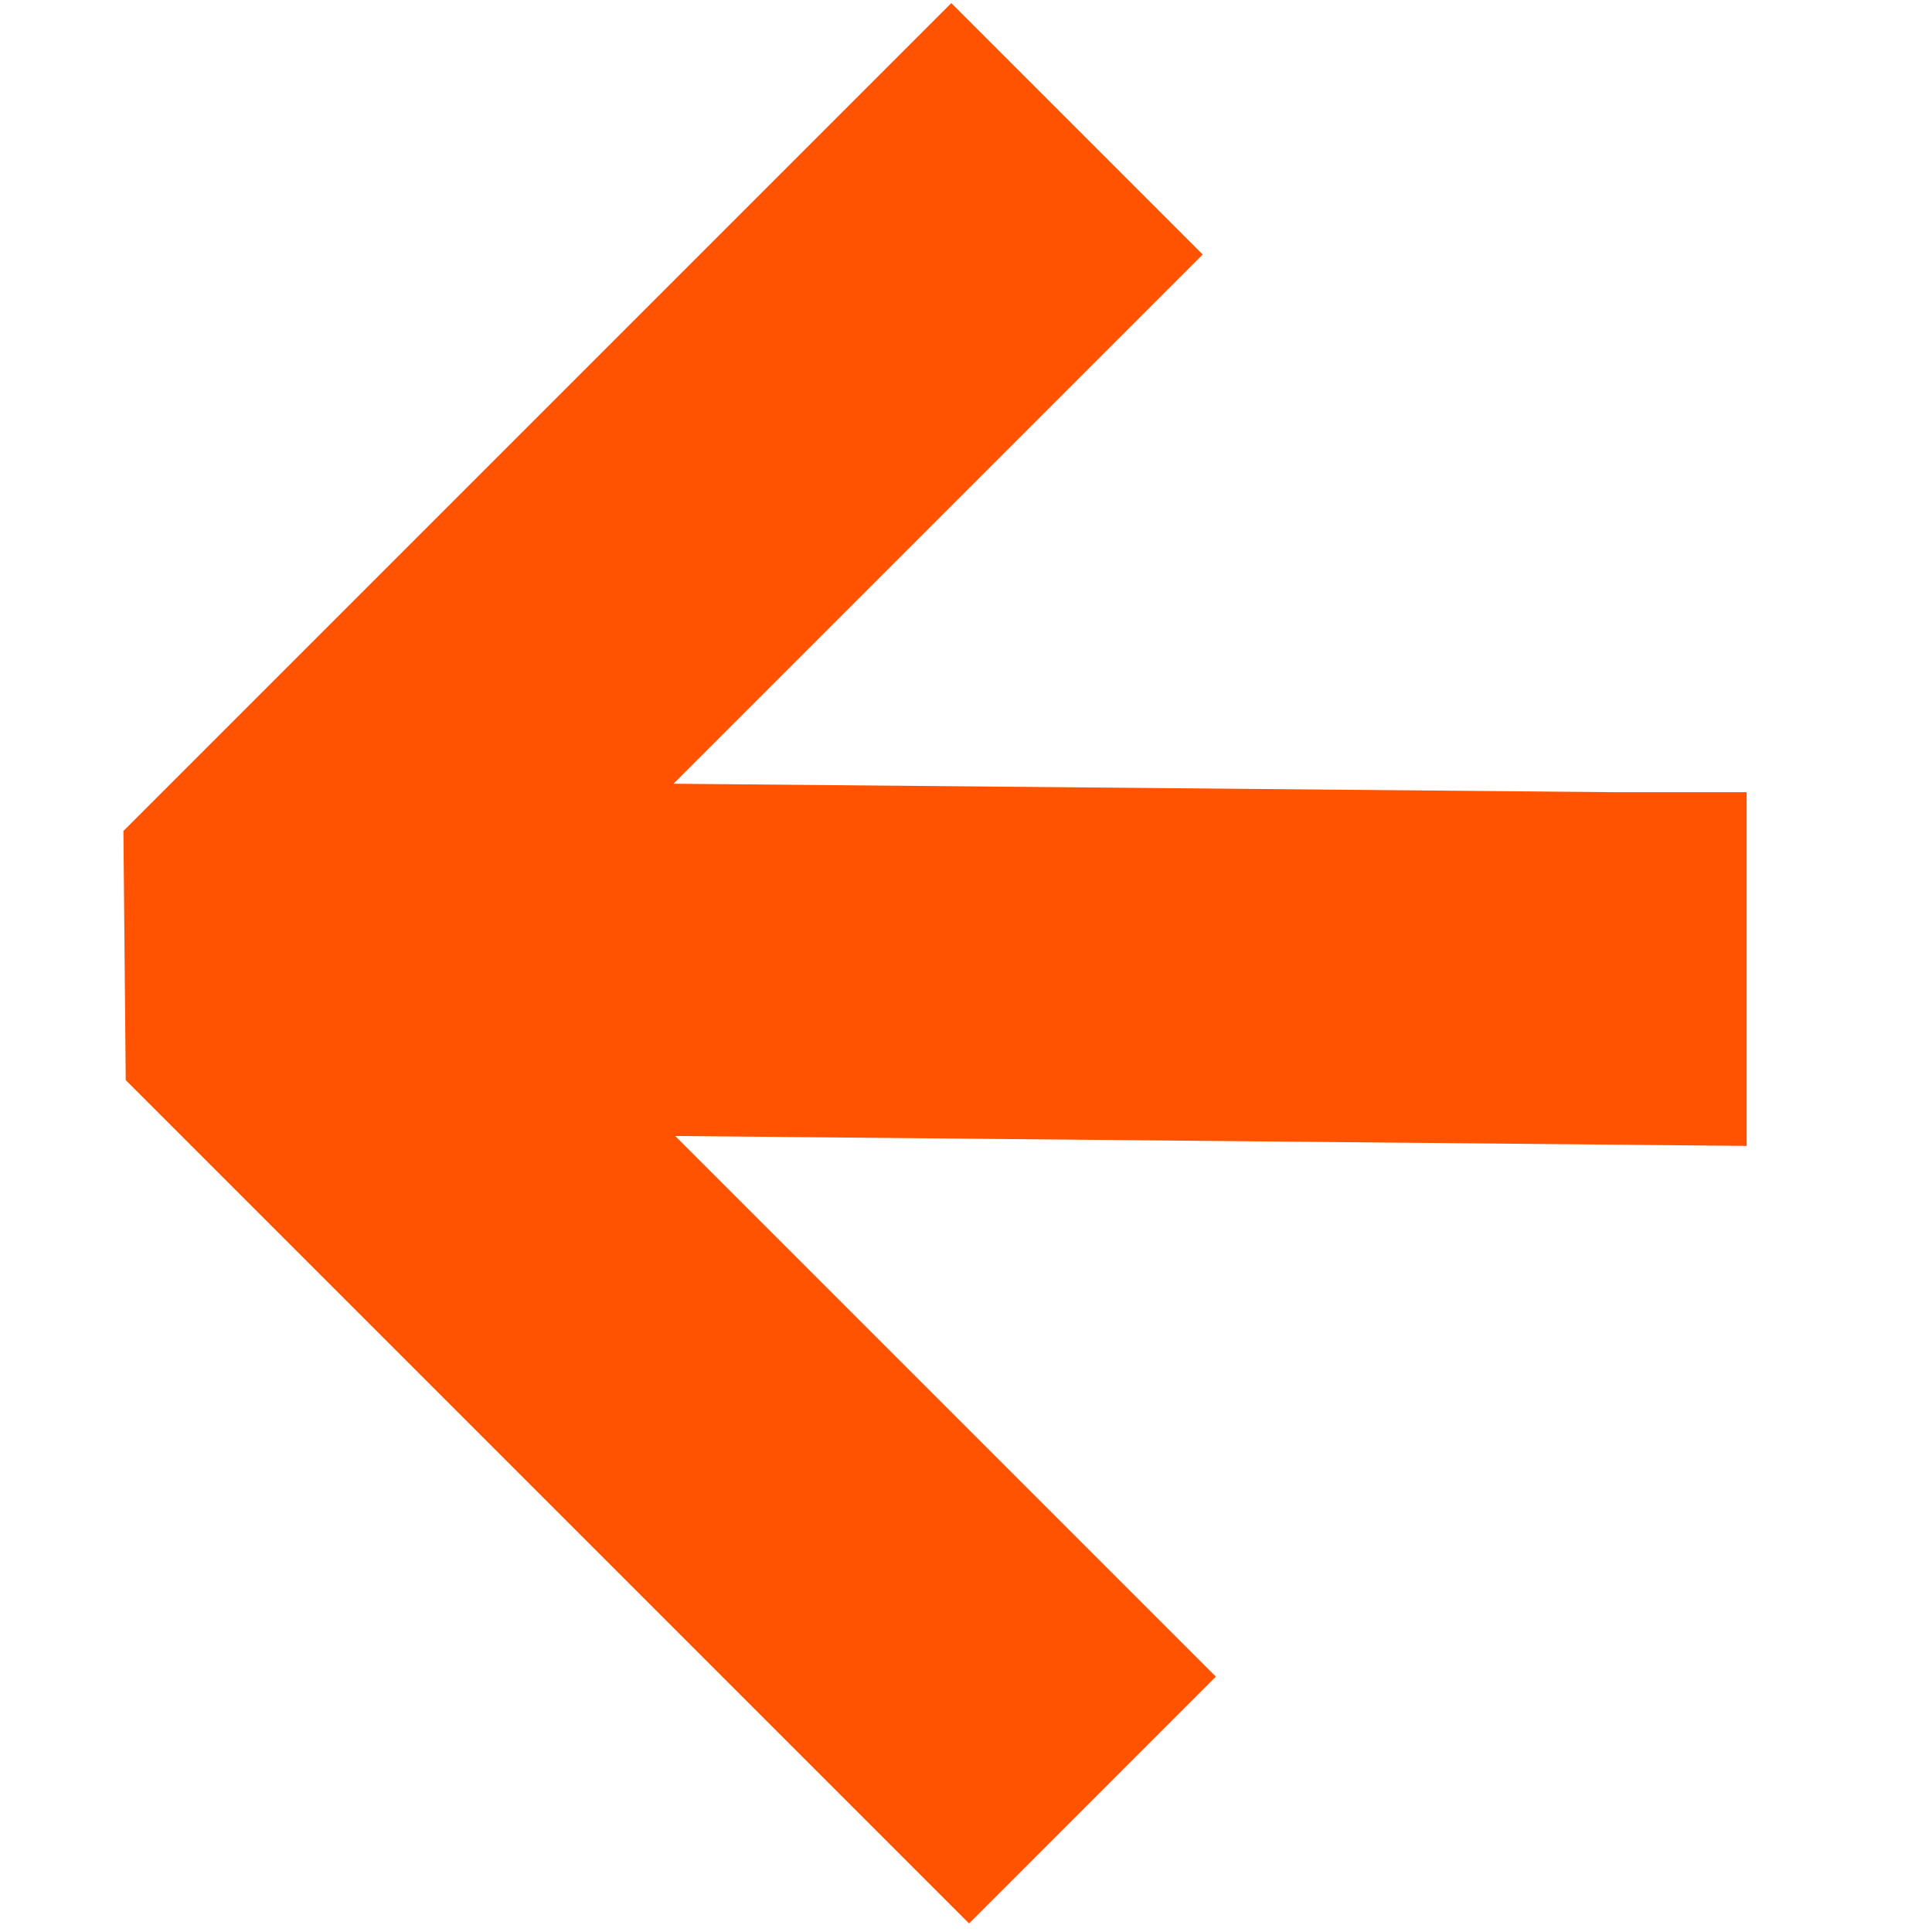 <svg xmlns="http://www.w3.org/2000/svg" width="106" height="106" viewBox="0 0 106 106" fill="none"><path d="M95.831 43.467L88.819 43.467L36.952 43L65.988 13.964L52.194 0.17L6.771 45.593L6.898 59.262L53.168 105.532L66.709 91.99L37.046 62.327L95.831 62.871L95.831 53.302V50.673L95.831 43.467Z" fill="#FF5301"></path></svg>